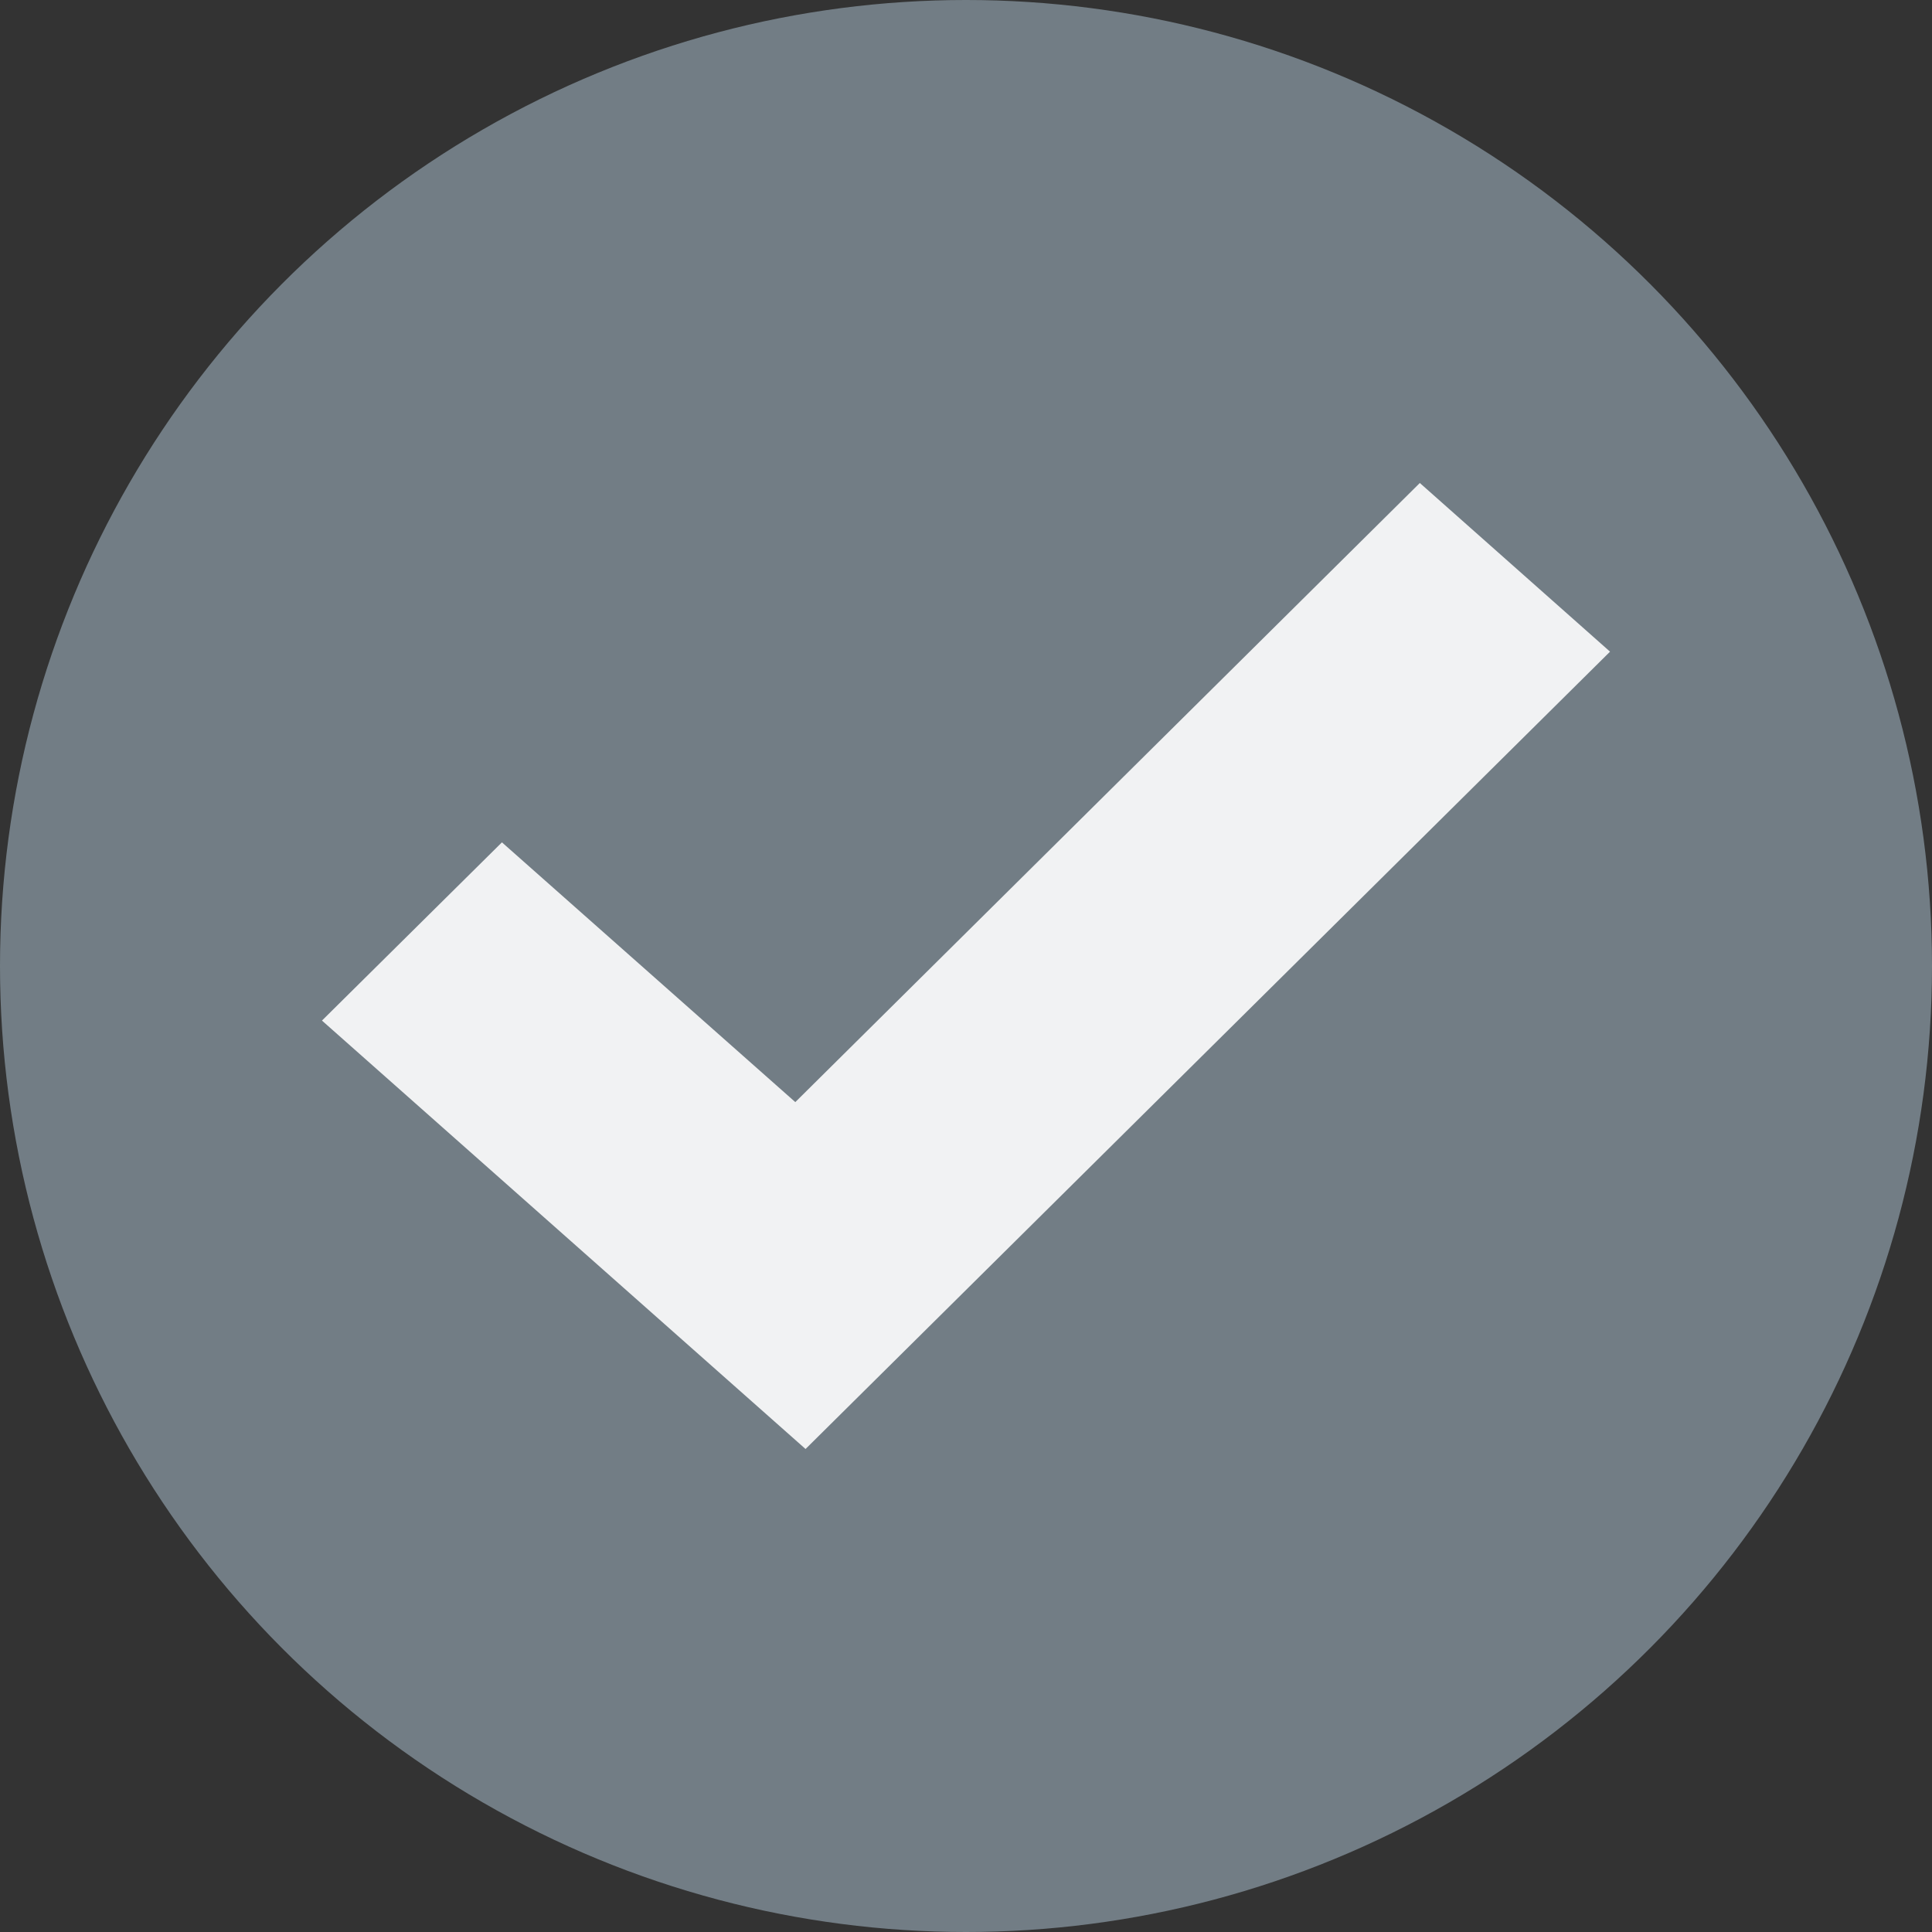 <?xml version="1.0" encoding="UTF-8"?> <svg xmlns="http://www.w3.org/2000/svg" xmlns:xlink="http://www.w3.org/1999/xlink" width="20px" height="20px" viewBox="0 0 20 20"><rect x="0" y="0" width="20" height="20" fill="#333333" stroke="none"/> <title>Group 22 Copy 8</title> <g id="Соцсети" stroke="none" stroke-width="1" fill="none" fill-rule="evenodd"> <g id="Инстаграм-1080x1080-Copy-19" transform="translate(-774, -1037)"> <g id="Group-22-Copy-8" transform="translate(774, 1037)"> <circle id="Oval-5-Copy-8" fill="#727D85" cx="10" cy="10" r="10"></circle> <polygon id="Shape-Copy-18" fill="#FFFFFF" fill-rule="nonzero" opacity="0.9" points="14.698 5 8.233 11.409 5.196 8.72 3.333 10.565 8.339 15 16.667 6.746"></polygon> </g> </g> </g> </svg> 